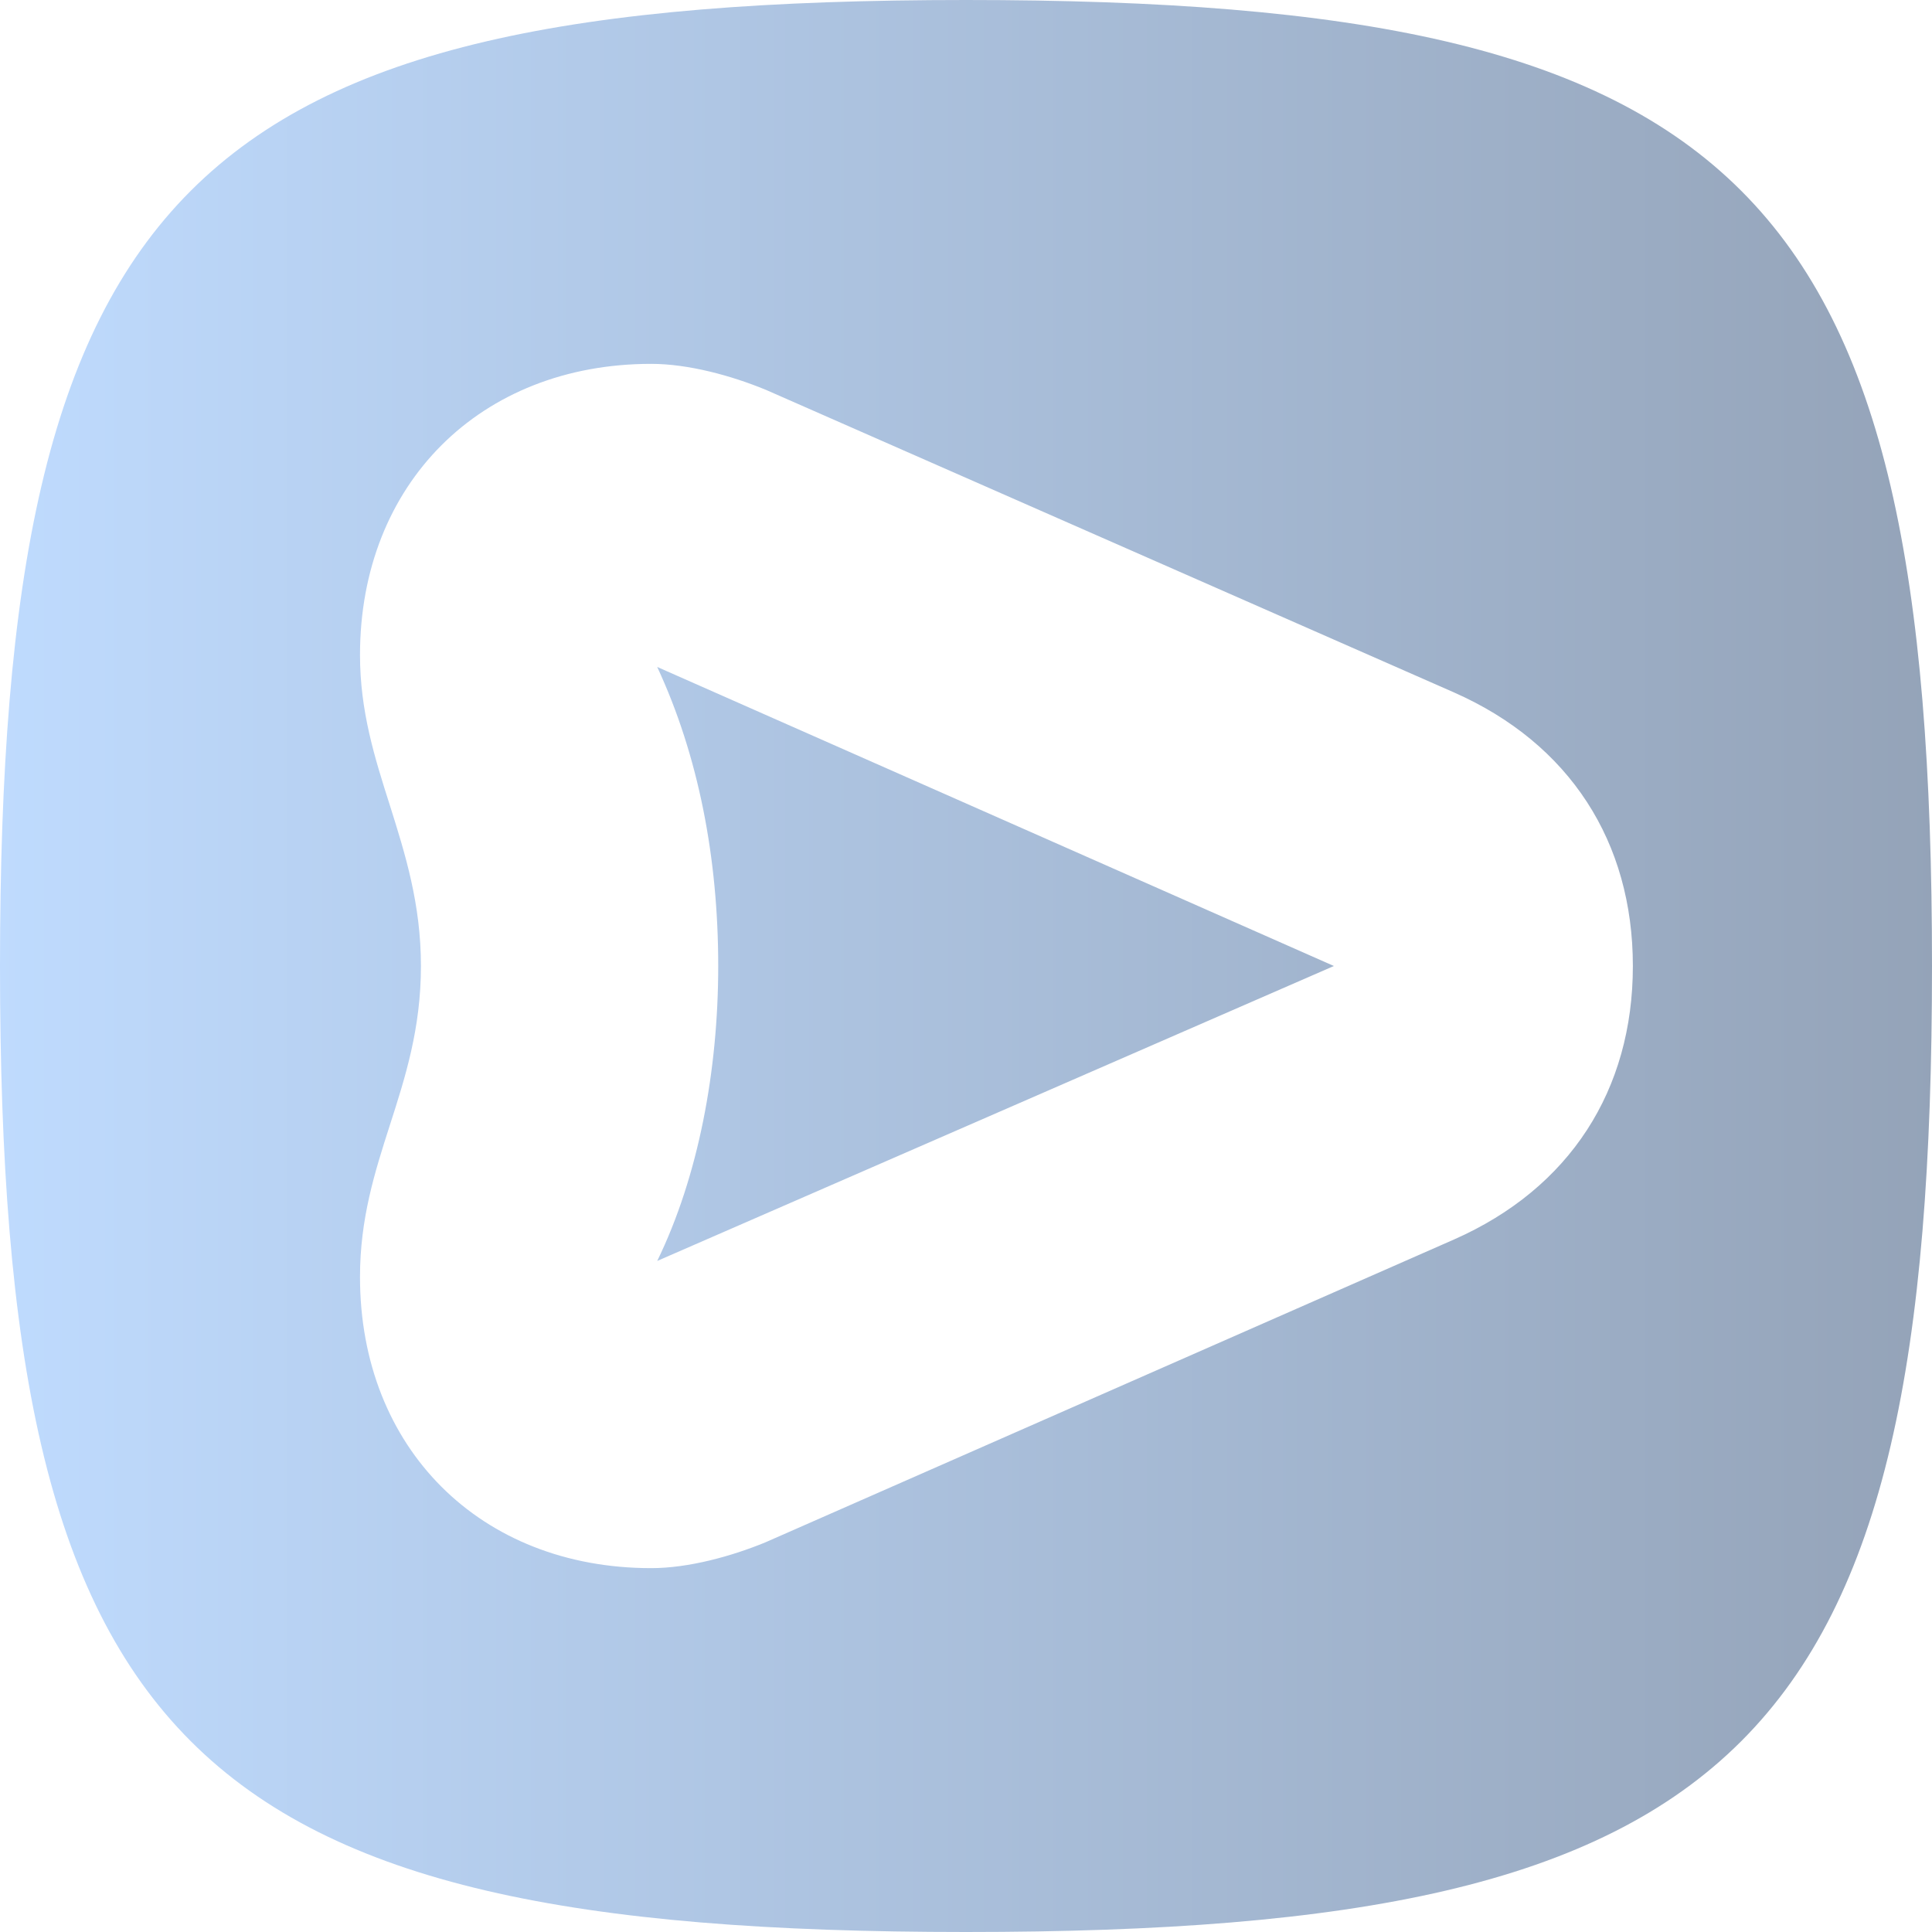 <svg xmlns="http://www.w3.org/2000/svg" role="img" viewBox="0 0 24 24" width="96px" height="96px">
<linearGradient id="default-main-gradient">
    <stop stop-color="#bfdbfe" offset="0%"></stop>
    <stop stop-color="#94a3b8" offset="100%"></stop>
</linearGradient>
<path fill="url(#default-main-gradient)" d="M12 0c-9.68 0-12 2.32-12 12s2.32 12 12 12S24 21.68 24 12 21.68 0 12 0Zm-2.492 4.84 8.555 3.762C19.502 9.238 20.284 10.46 20.284 12c0 1.54-.781 2.762-2.223 3.398l-8.554 3.762c-.418.172-.953.32-1.418.32-2.125 0-3.617-1.492-3.617-3.617 0-.726.183-1.3.37-1.883.192-.597.387-1.203.387-1.98 0-.77-.195-1.39-.386-1.996-.188-.59-.371-1.168-.371-1.867 0-2.125 1.492-3.617 3.617-3.617.465 0 1 .148 1.418.32ZM16.57 12l-8.406-3.715c.512 1.102.758 2.371.758 3.715 0 1.297-.246 2.613-.758 3.664Z"/>
</svg>